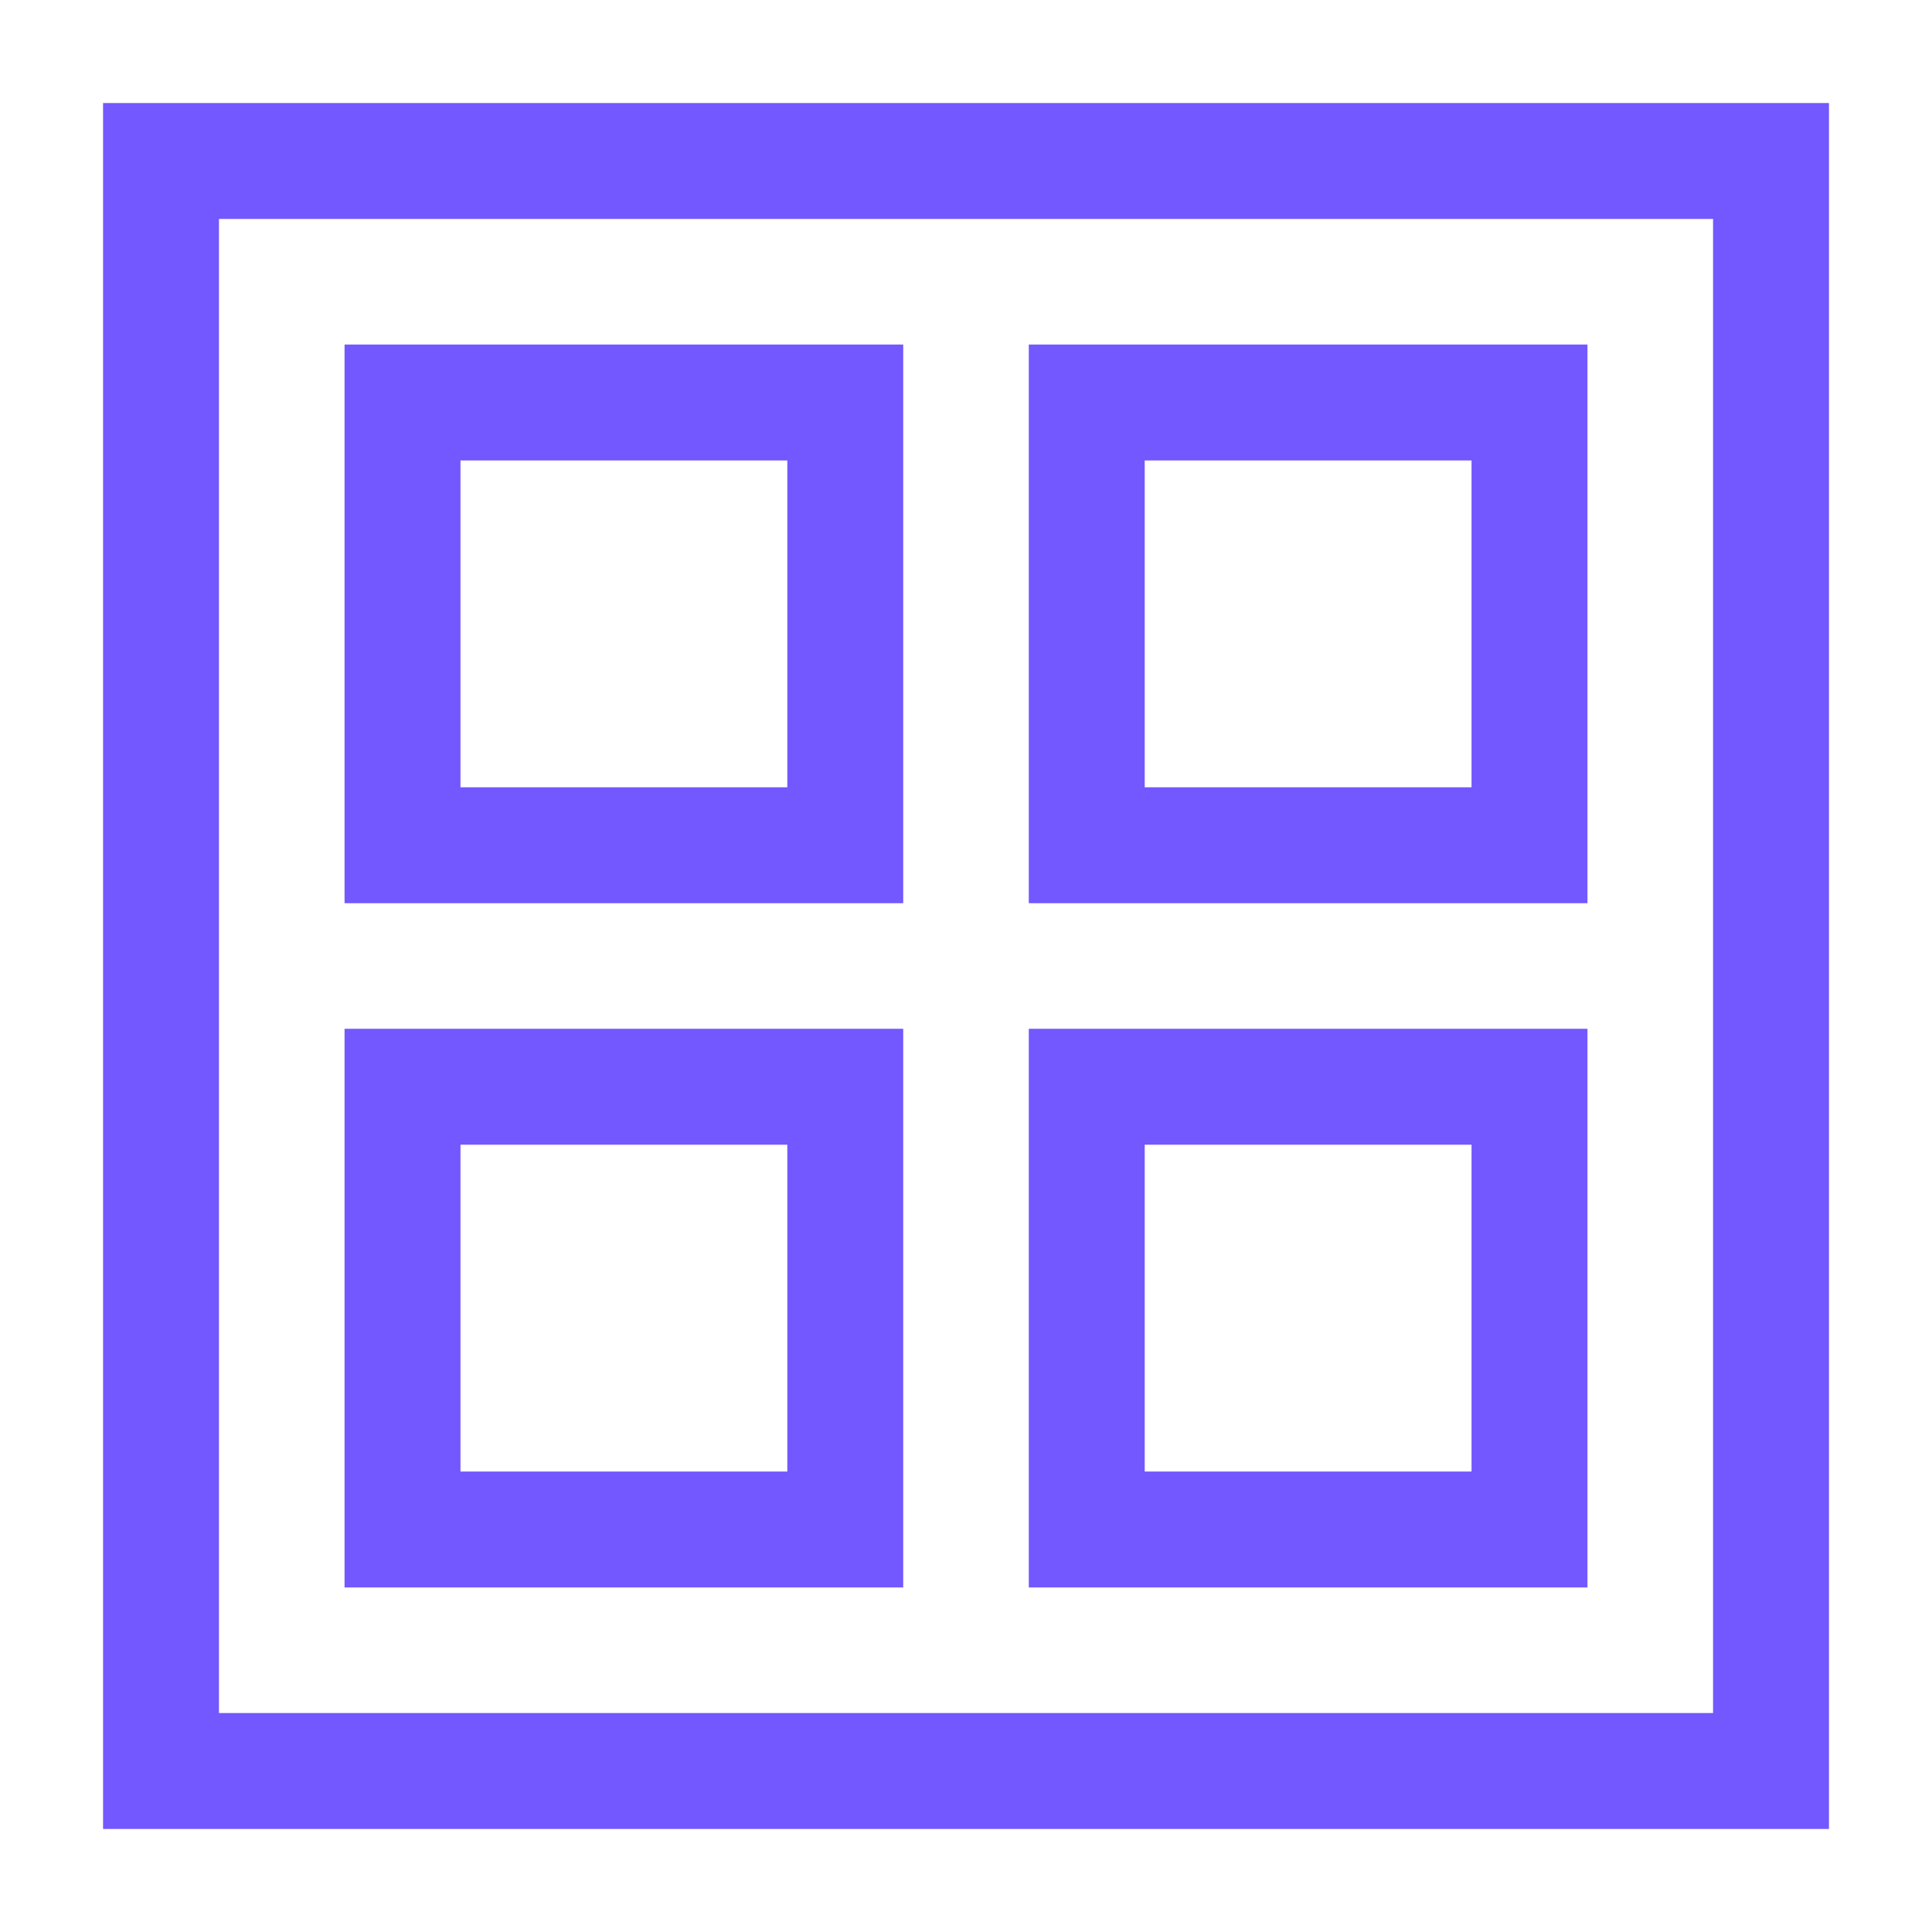 <svg width="200" height="200" viewBox="0 0 200 200" fill="none" xmlns="http://www.w3.org/2000/svg">
<path d="M16.668 16.666H183.335V183.333H16.668V16.666Z" stroke="#7357FF" stroke-width="12"/>
<path d="M41.668 41.666H87.501V87.499H41.668V41.666Z" stroke="#7357FF" stroke-width="12"/>
<path d="M41.668 112.5H87.501V158.333H41.668V112.5Z" stroke="#7357FF" stroke-width="12"/>
<path d="M112.5 41.666H158.333V87.499H112.5V41.666Z" stroke="#7357FF" stroke-width="12"/>
<path d="M112.5 112.5H158.333V158.333H112.5V112.5Z" stroke="#7357FF" stroke-width="12"/>
</svg>
